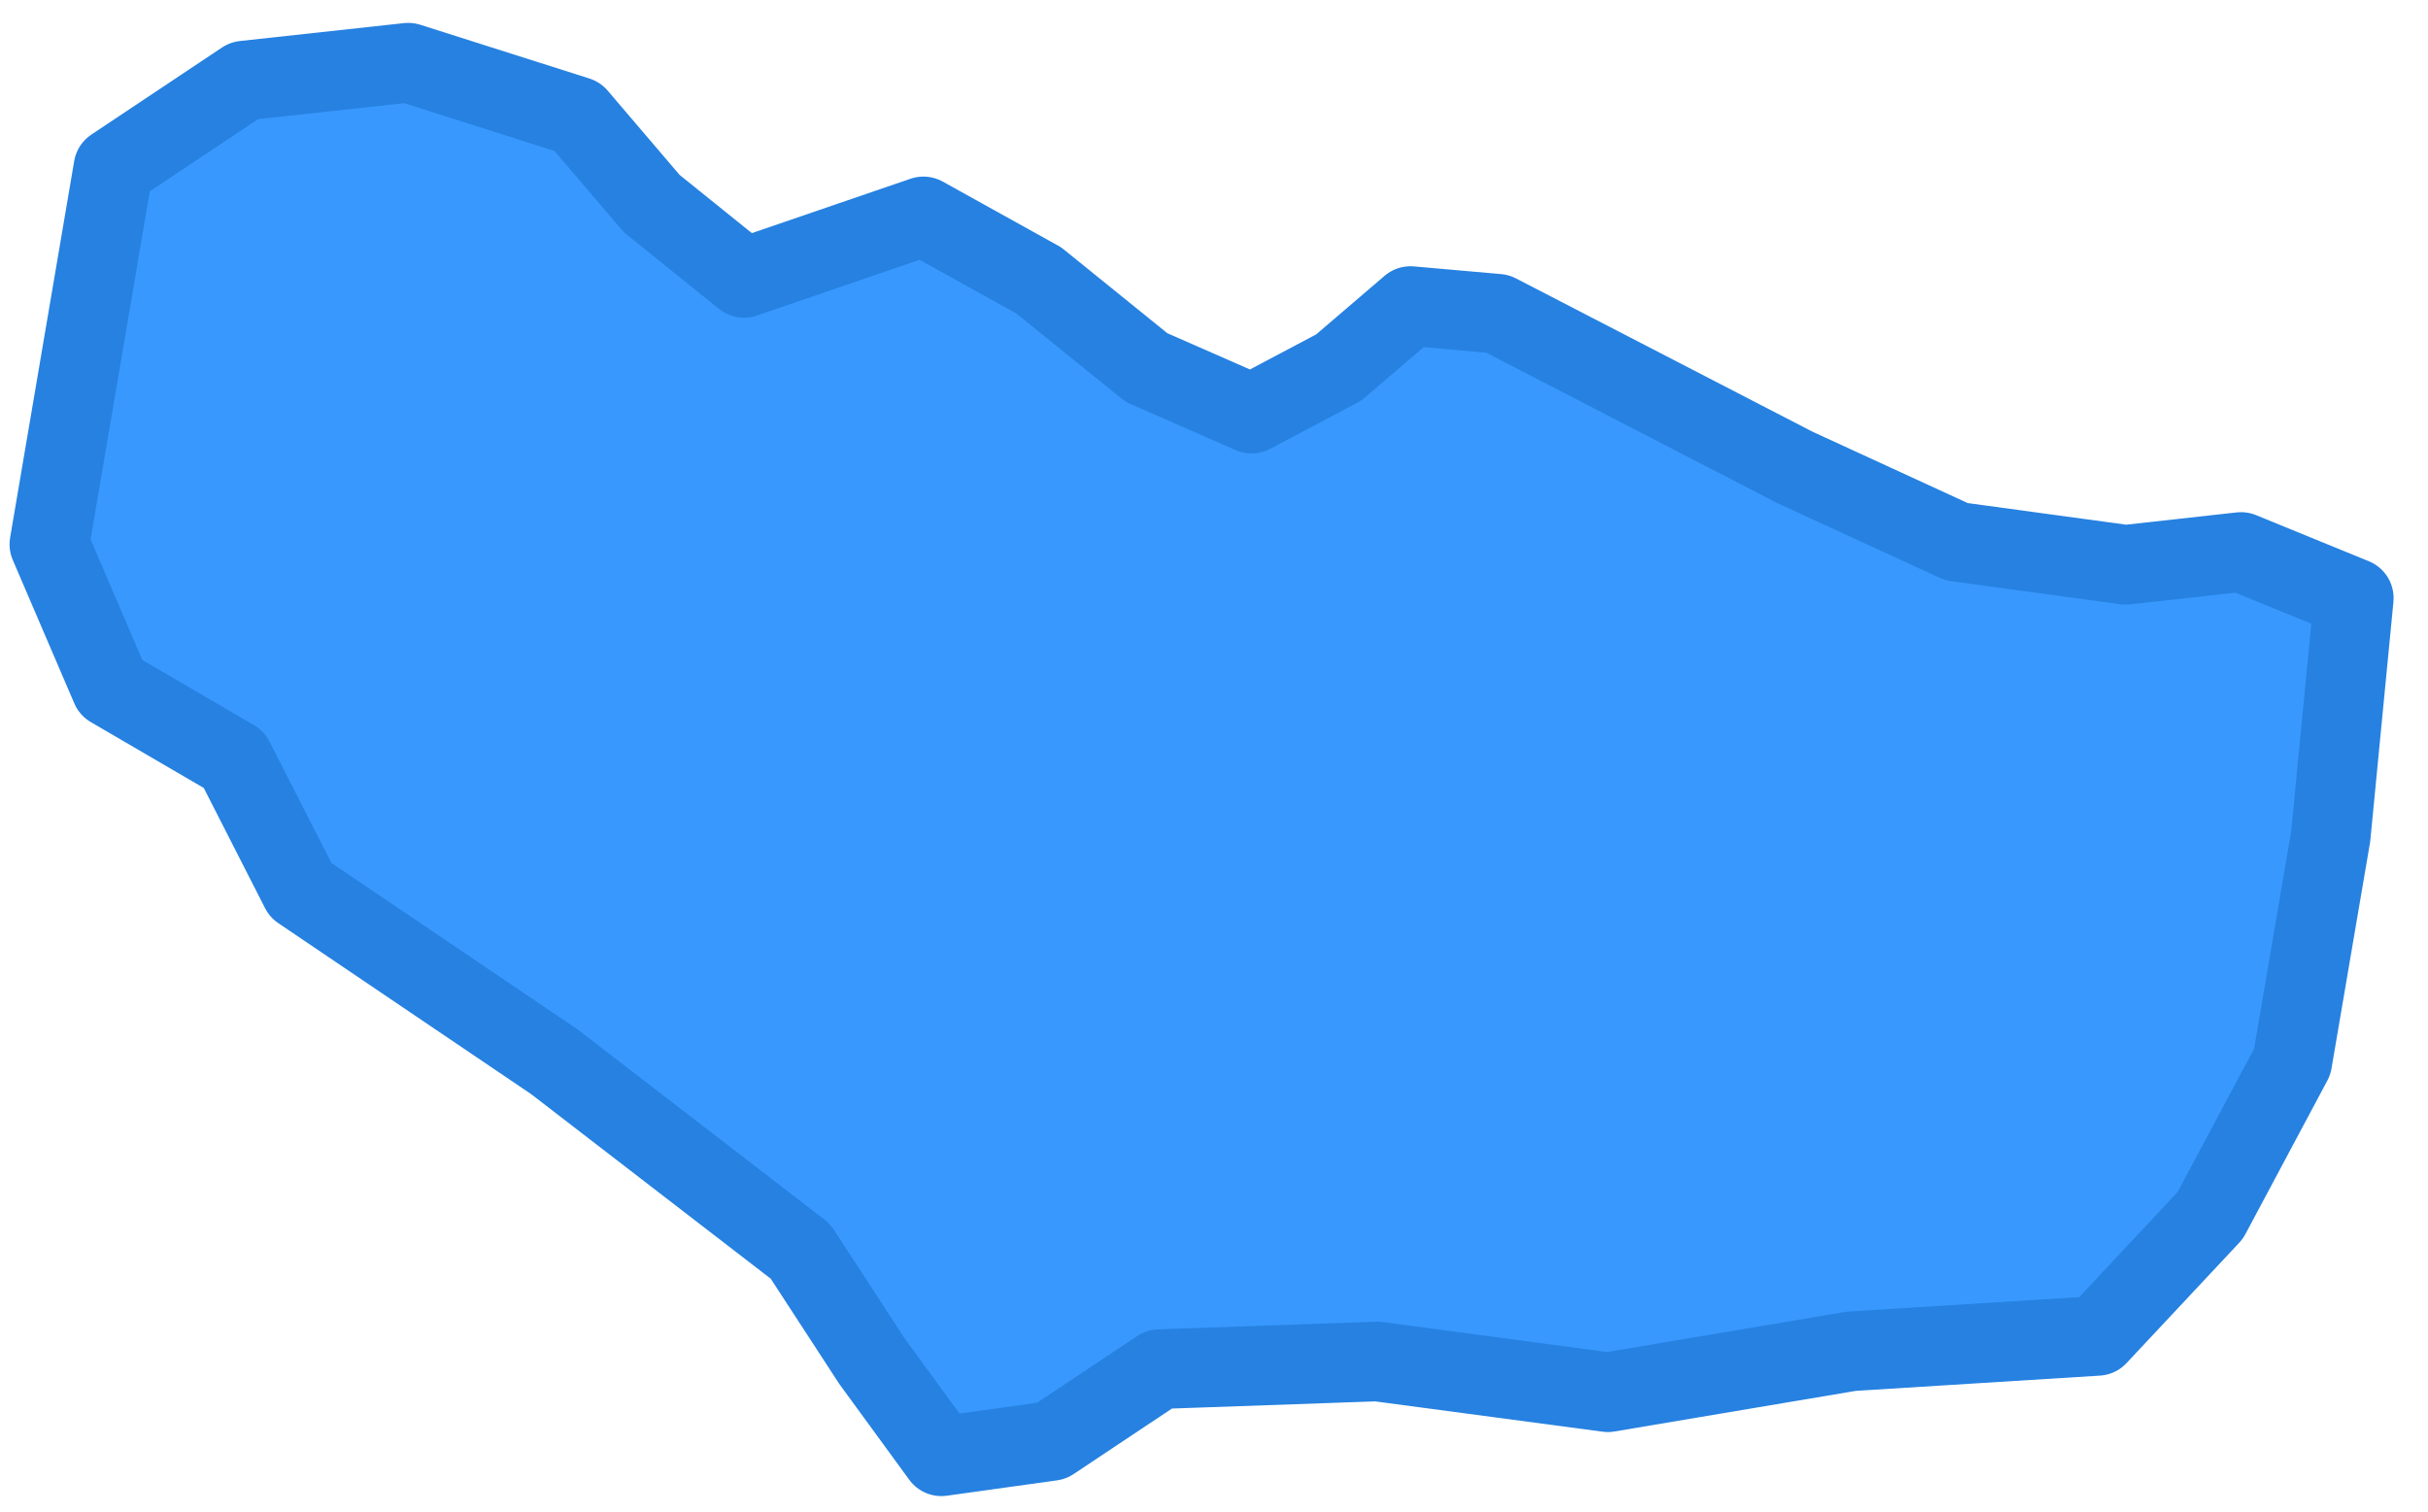 <svg width="61" height="38" viewBox="0 0 61 38" fill="none" xmlns="http://www.w3.org/2000/svg">
<path d="M14.506 2.926L16.374 5.115L18.692 6.982L23.2 5.437L26.098 7.046L28.803 9.234L31.444 10.393L33.633 9.234L35.436 7.69L37.626 7.883L45.096 11.745L49.154 13.611L53.404 14.191L56.302 13.869L59.136 15.028L58.556 21.014L57.59 26.678L55.529 30.54L52.696 33.566L46.513 33.952L40.395 34.982L34.599 34.209L29.125 34.402L26.42 36.205L23.651 36.591L21.912 34.209L20.109 31.441L13.927 26.678L7.551 22.366L5.877 19.083L2.786 17.28L1.24 13.676L2.85 4.214L6.134 2.025L10.256 1.575L14.506 2.926Z" fill="#3898FD" stroke="#2681E1" stroke-width="2" stroke-linecap="round" stroke-linejoin="round"/>
</svg>
